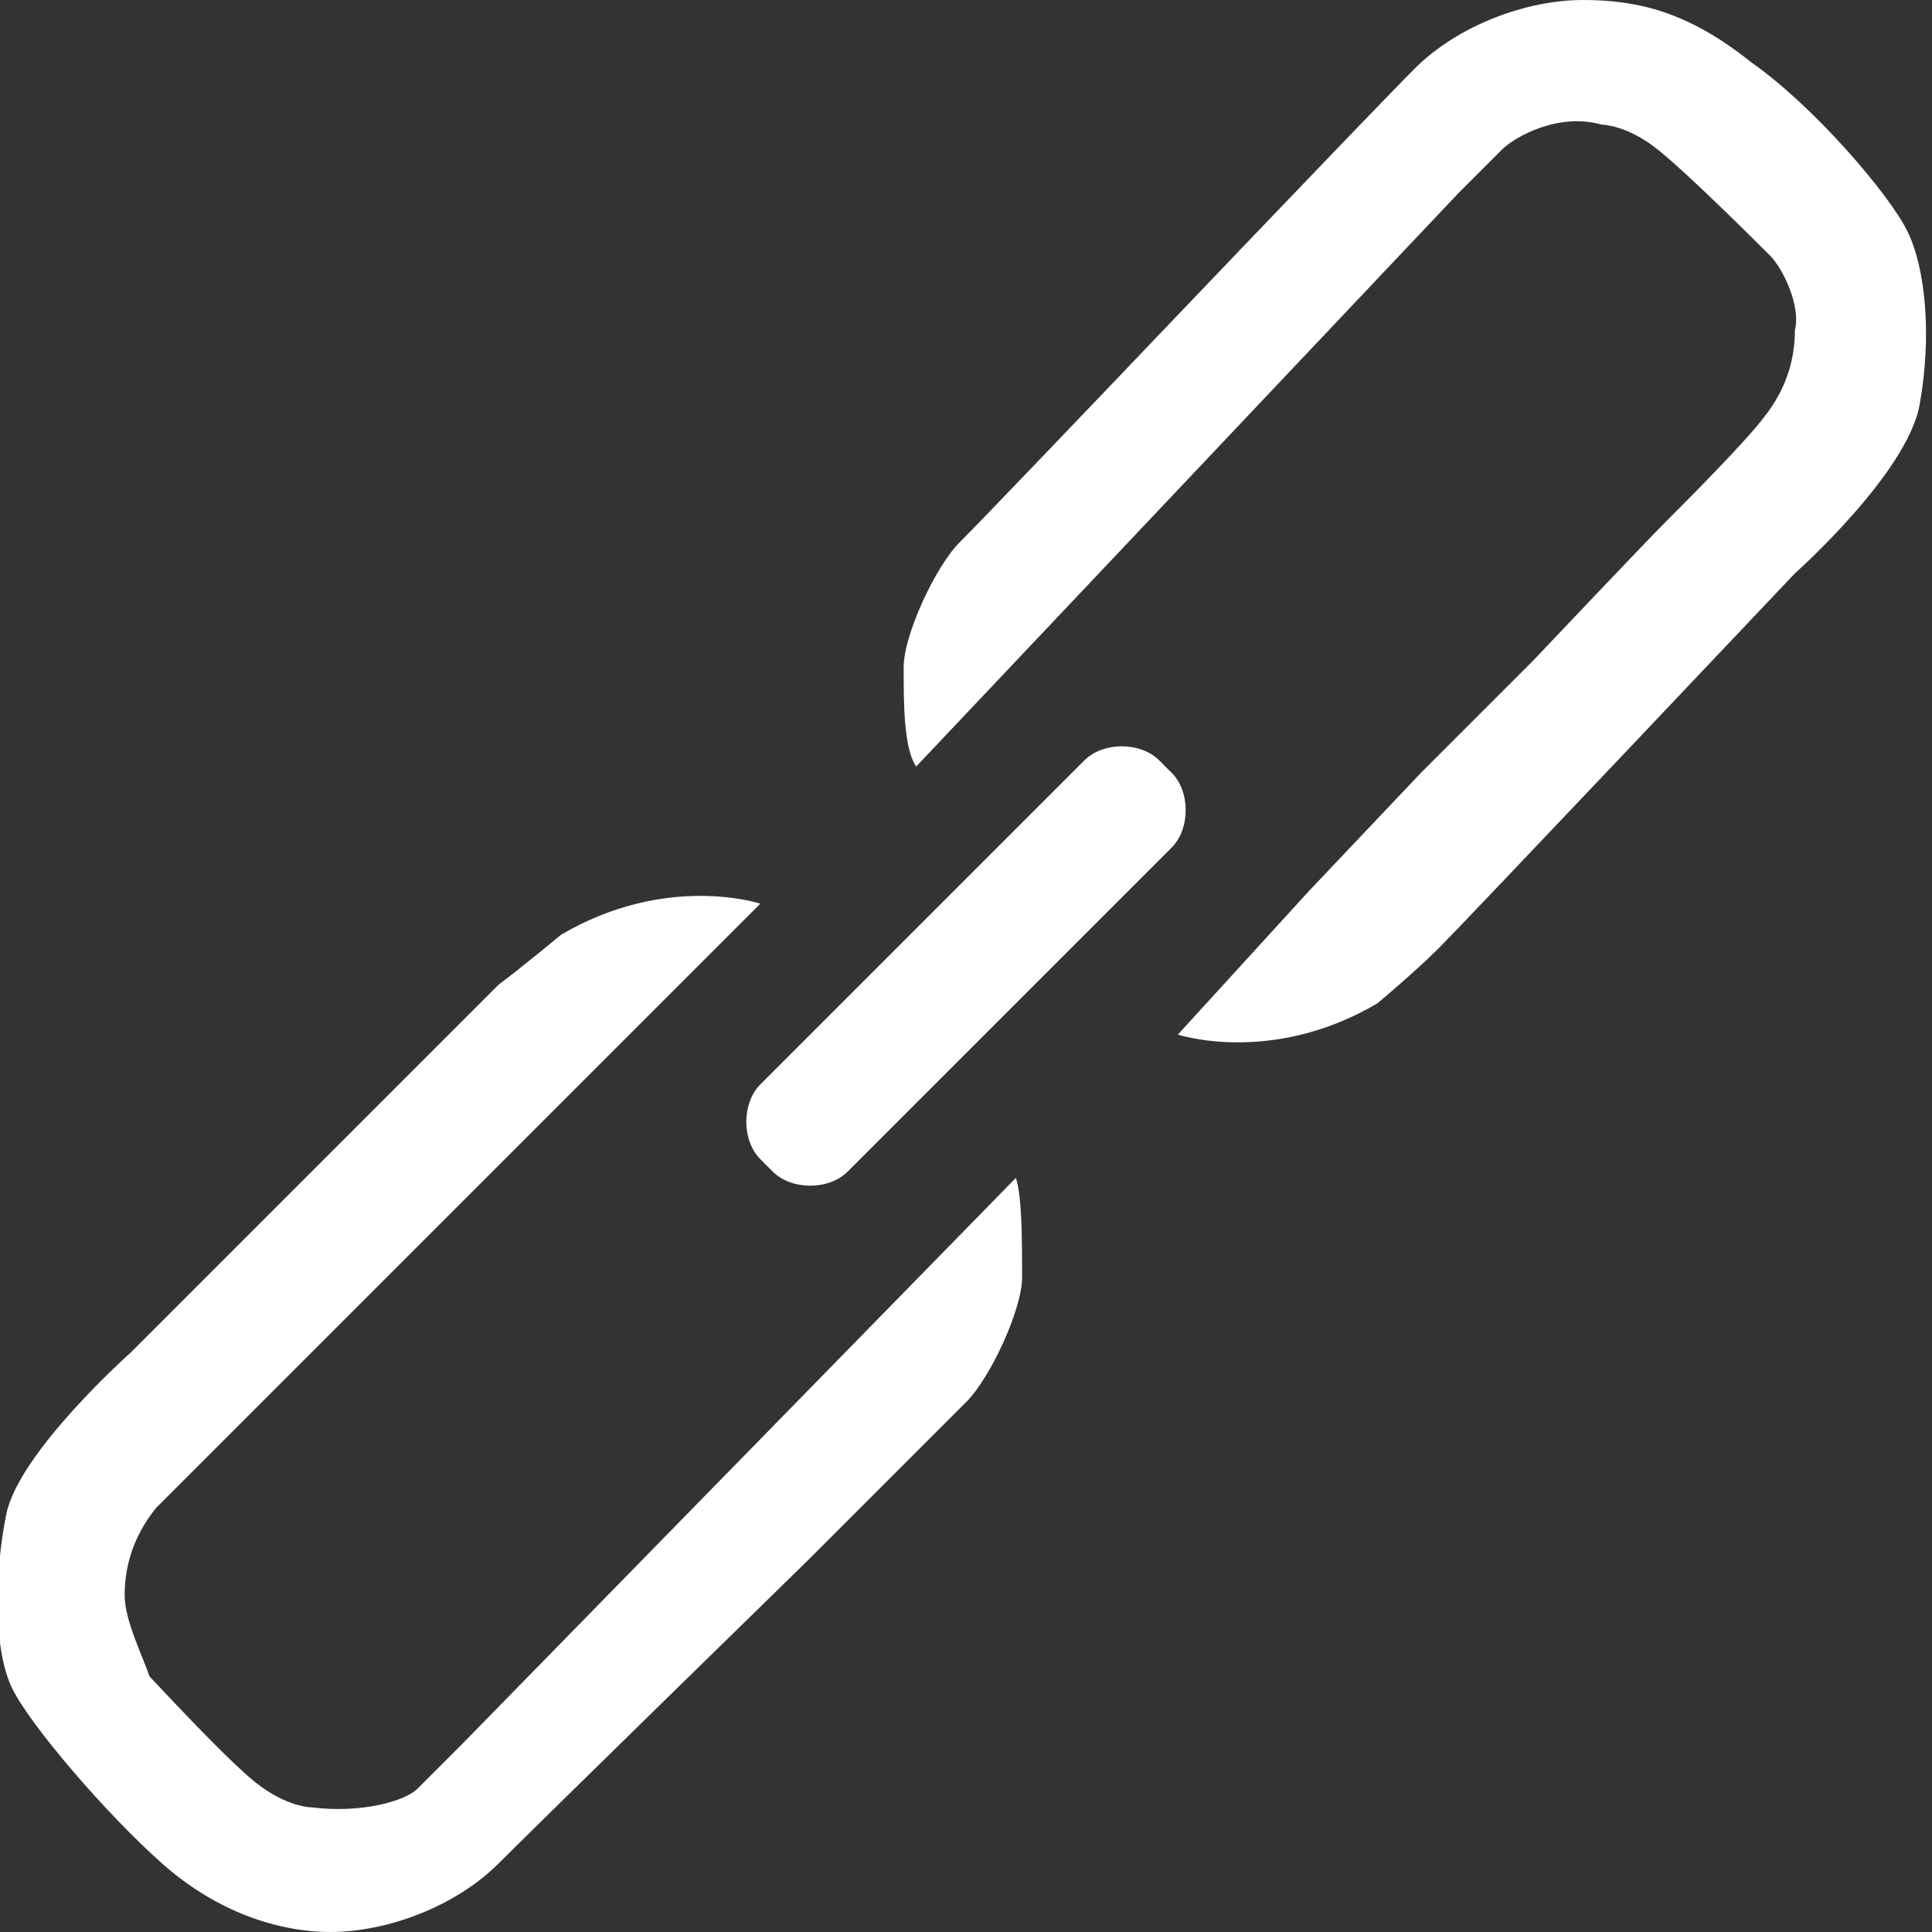 <?xml version="1.0" encoding="utf-8"?>
<!-- Generator: Adobe Illustrator 21.0.2, SVG Export Plug-In . SVG Version: 6.00 Build 0)  -->
<svg version="1.1" id="link" xmlns="http://www.w3.org/2000/svg" xmlns:xlink="http://www.w3.org/1999/xlink" x="0px" y="0px"
	 viewBox="0 0 31 31" style="enable-background:new 0 0 31 31;" xml:space="preserve">
<rect x="0" y="0" width="31" height="31" fill="#333333" stroke="none"/>
<path style="fill:#FFFFFF;enable-background:new    ;" d="M12.2,14.5c0,0-1.5-0.5-3.2,0.5c0,0-0.6,0.5-1,0.8
	c-0.4,0.4-5.9,5.9-5.9,5.9s-1.8,1.6-2,2.6s-0.2,2.2,0.1,2.8c0.3,0.6,1.5,2,2.4,2.8S4.5,31,5.3,31c0.9,0,2-0.4,2.7-1.1s5-4.9,5-4.9
	s2.1-2.1,2.5-2.5s0.9-1.5,0.9-2c0-0.6,0-1.3-0.1-1.6L7.4,28c0,0-0.5,0.5-0.7,0.7S5.8,29.1,5,29c0,0-0.4,0-0.9-0.4S2.5,27,2.4,26.9
	C2.3,26.6,2,26,2,25.6s0.1-0.9,0.5-1.4c0.4-0.4,1.4-1.4,1.7-1.7c0.3-0.3,2.1-2.1,2.1-2.1l1.8-1.8l1.9-1.9L12.2,14.5z"/>
<path style="fill:#FFFFFF;enable-background:new    ;" d="M18.9,16.6c0,0,1.5,0.5,3.2-0.5c0,0,0.6-0.5,1-0.9
	s5.7-6,5.7-6s1.8-1.6,2-2.7s0.1-2.2-0.2-2.8s-1.5-2-2.5-2.7c-1-0.8-1.8-1-2.7-1s-2,0.4-2.7,1.1s-4.8,5-4.8,5s-2.1,2.2-2.5,2.6
	s-0.9,1.5-0.9,2c0,0.6,0,1.3,0.2,1.6l8.7-9.2c0,0,0.5-0.5,0.7-0.7S25,1.8,25.7,2c0,0,0.4,0,0.9,0.4s1.6,1.5,1.8,1.7
	c0.2,0.2,0.5,0.8,0.4,1.2c0,0.4-0.1,0.9-0.5,1.4C28,7.1,27,8.1,26.7,8.4c-0.3,0.3-2.1,2.2-2.1,2.2l-1.8,1.8L21,14.3L18.9,16.6z"/>
<path style="fill:#FFFFFF;" d="M18.8,13.6l-5.2,5.2c-0.3,0.3-0.9,0.3-1.2,0l-0.2-0.2c-0.3-0.3-0.3-0.9,0-1.2l5.2-5.2
	c0.3-0.3,0.9-0.3,1.2,0l0.2,0.2C19.1,12.7,19.1,13.3,18.8,13.6z"/>
</svg>
